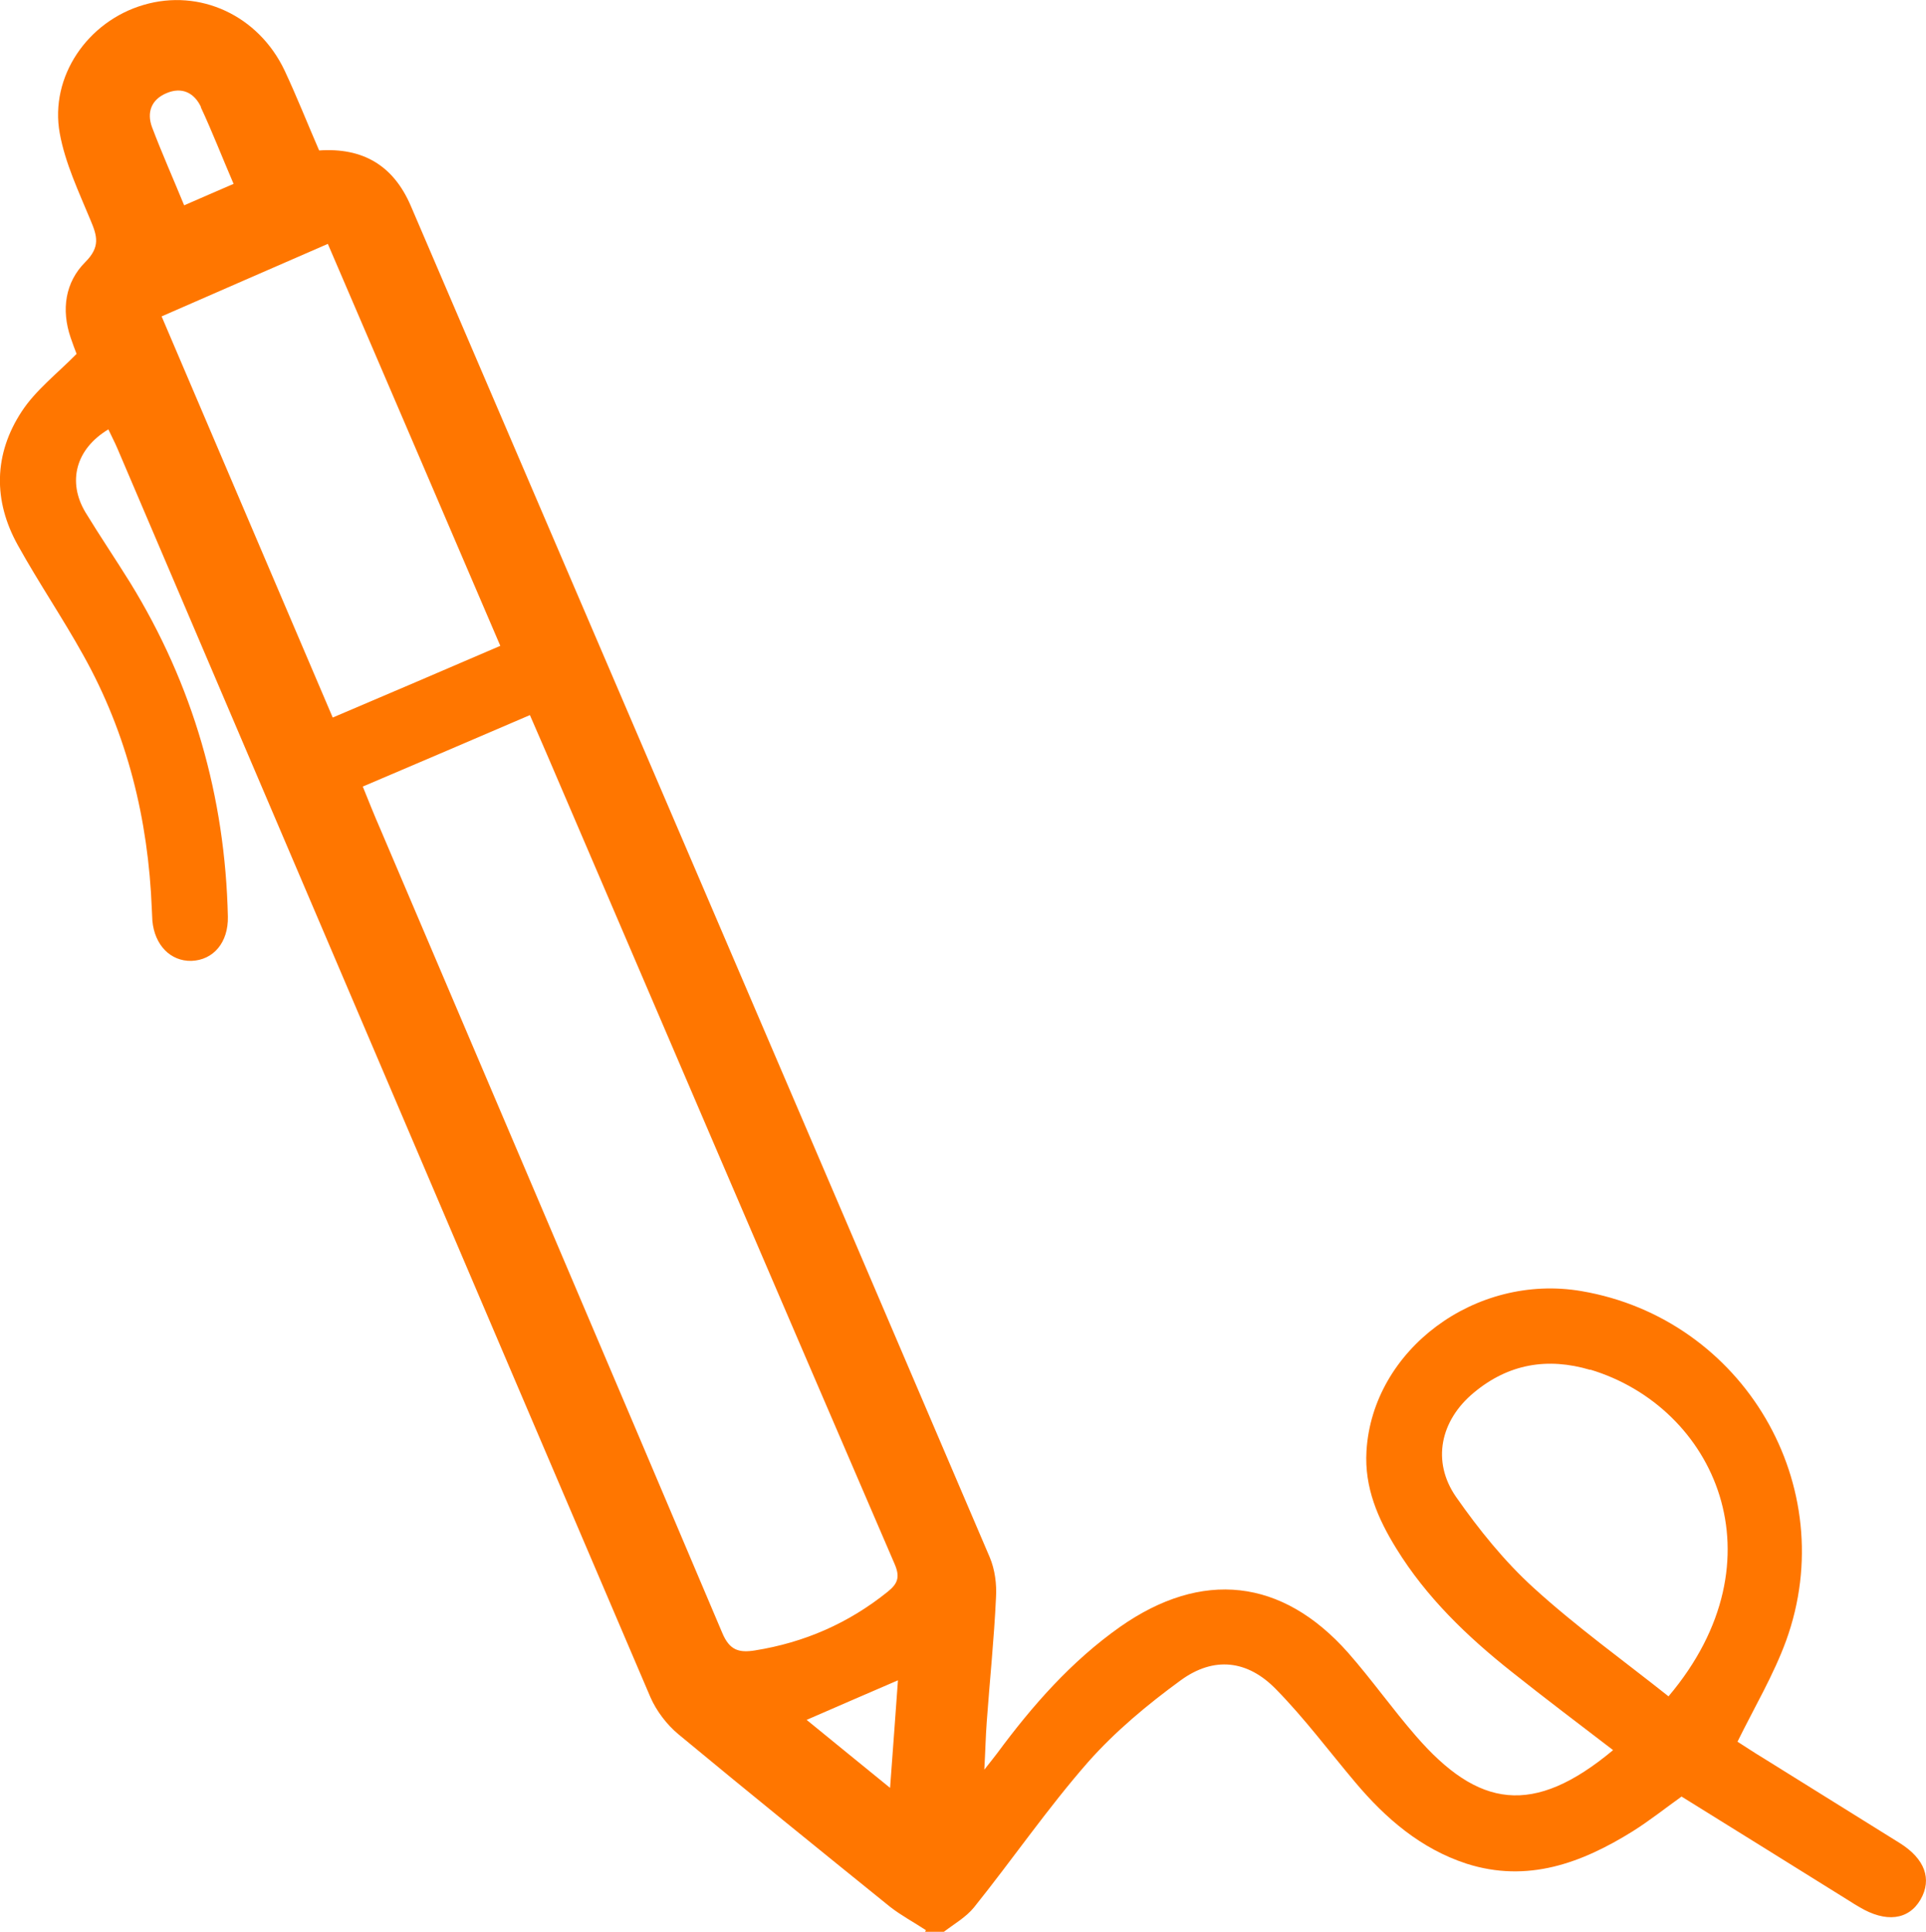 <?xml version="1.0" encoding="UTF-8"?>
<svg id="Layer_1" data-name="Layer 1" xmlns="http://www.w3.org/2000/svg" baseProfile="tiny" version="1.2" viewBox="0 0 70.91 71.13">
  <path d="M34.09,71.07c-.44-.29-.91-.54-1.32-.86-2.61-2.11-5.22-4.22-7.8-6.36-.42-.35-.8-.85-1.02-1.35-6.55-15.32-13.08-30.65-19.62-45.97-.1-.24-.23-.48-.34-.72-1.2.72-1.52,1.93-.84,3.06.53.87,1.1,1.71,1.64,2.58,2.32,3.77,3.5,7.88,3.6,12.3.02.95-.53,1.6-1.34,1.63-.77.02-1.36-.58-1.44-1.48-.01-.14-.01-.28-.02-.42-.13-3.31-.9-6.45-2.52-9.35-.76-1.37-1.65-2.68-2.41-4.05-.92-1.65-.89-3.36.14-4.93.51-.78,1.3-1.39,2.02-2.12-.05-.13-.14-.36-.22-.6-.35-1.03-.2-2.04.54-2.78.56-.56.44-.96.19-1.55-.43-1.04-.93-2.09-1.13-3.19C1.82,2.82,3.23.78,5.29.18c2.07-.61,4.23.39,5.19,2.42.45.96.84,1.95,1.27,2.94,1.61-.11,2.73.55,3.37,2.03,7.11,16.59,14.23,33.17,21.32,49.77.19.45.26.99.23,1.48-.07,1.52-.23,3.05-.34,4.57-.04.53-.05,1.06-.09,1.77.24-.31.36-.45.47-.6,1.3-1.76,2.73-3.39,4.53-4.66,3.01-2.11,5.96-1.79,8.39.95.87.99,1.63,2.07,2.5,3.07,2.29,2.64,4.31,2.98,7.26.52-1.25-.96-2.5-1.9-3.73-2.88-1.64-1.3-3.14-2.74-4.25-4.54-.68-1.1-1.18-2.25-1.1-3.59.22-3.73,4.01-6.56,7.92-5.89,5.96,1.02,9.59,7.18,7.53,12.87-.46,1.26-1.16,2.44-1.79,3.72.27.17.61.4.96.61,1.67,1.04,3.34,2.08,5.01,3.12.93.58,1.2,1.33.77,2.08-.44.76-1.28.86-2.25.28-.12-.07-.24-.14-.36-.22-2.06-1.28-4.12-2.57-6.19-3.85-.6.43-1.18.89-1.8,1.28-1.88,1.17-3.87,1.91-6.12,1.19-1.68-.55-2.97-1.66-4.09-2.99-.97-1.15-1.87-2.36-2.92-3.43-1.05-1.08-2.29-1.22-3.51-.33-1.22.89-2.41,1.88-3.41,3.01-1.49,1.7-2.78,3.58-4.2,5.35-.29.36-.73.61-1.11.9h-.69l.03-.06ZM13.36,28.97c.22.54.42,1.05.64,1.55,4.2,9.87,8.41,19.73,12.59,29.6.27.65.62.74,1.2.65,1.82-.29,3.45-1,4.89-2.16.39-.31.46-.56.25-1.04-4.28-9.93-8.54-19.87-12.8-29.81-.2-.46-.4-.92-.62-1.43-2.07.89-4.08,1.75-6.15,2.63h0ZM5.95,11.65c2.11,4.95,4.19,9.83,6.3,14.77,2.07-.88,4.08-1.74,6.17-2.64-2.12-4.94-4.22-9.85-6.35-14.8-2.06.9-4.07,1.77-6.12,2.67ZM58.55,50.44c-1.58-.47-3.02-.22-4.29.84-1.23,1.02-1.56,2.53-.65,3.84.84,1.2,1.78,2.37,2.86,3.35,1.57,1.43,3.3,2.67,4.96,3.99,4.27-5.05,1.7-10.65-2.88-12.03h0ZM7.4,3.94c-.25-.53-.71-.75-1.27-.51-.55.23-.74.7-.53,1.26.36.95.77,1.87,1.18,2.87.61-.27,1.18-.51,1.82-.79-.43-1-.79-1.93-1.21-2.83h.01ZM29.69,63.32c1,.82,1.99,1.62,3.08,2.51.1-1.4.2-2.65.29-3.96-1.15.5-2.21.95-3.37,1.46h0Z" fill="#ff7600" stroke-width="0"/>
</svg>